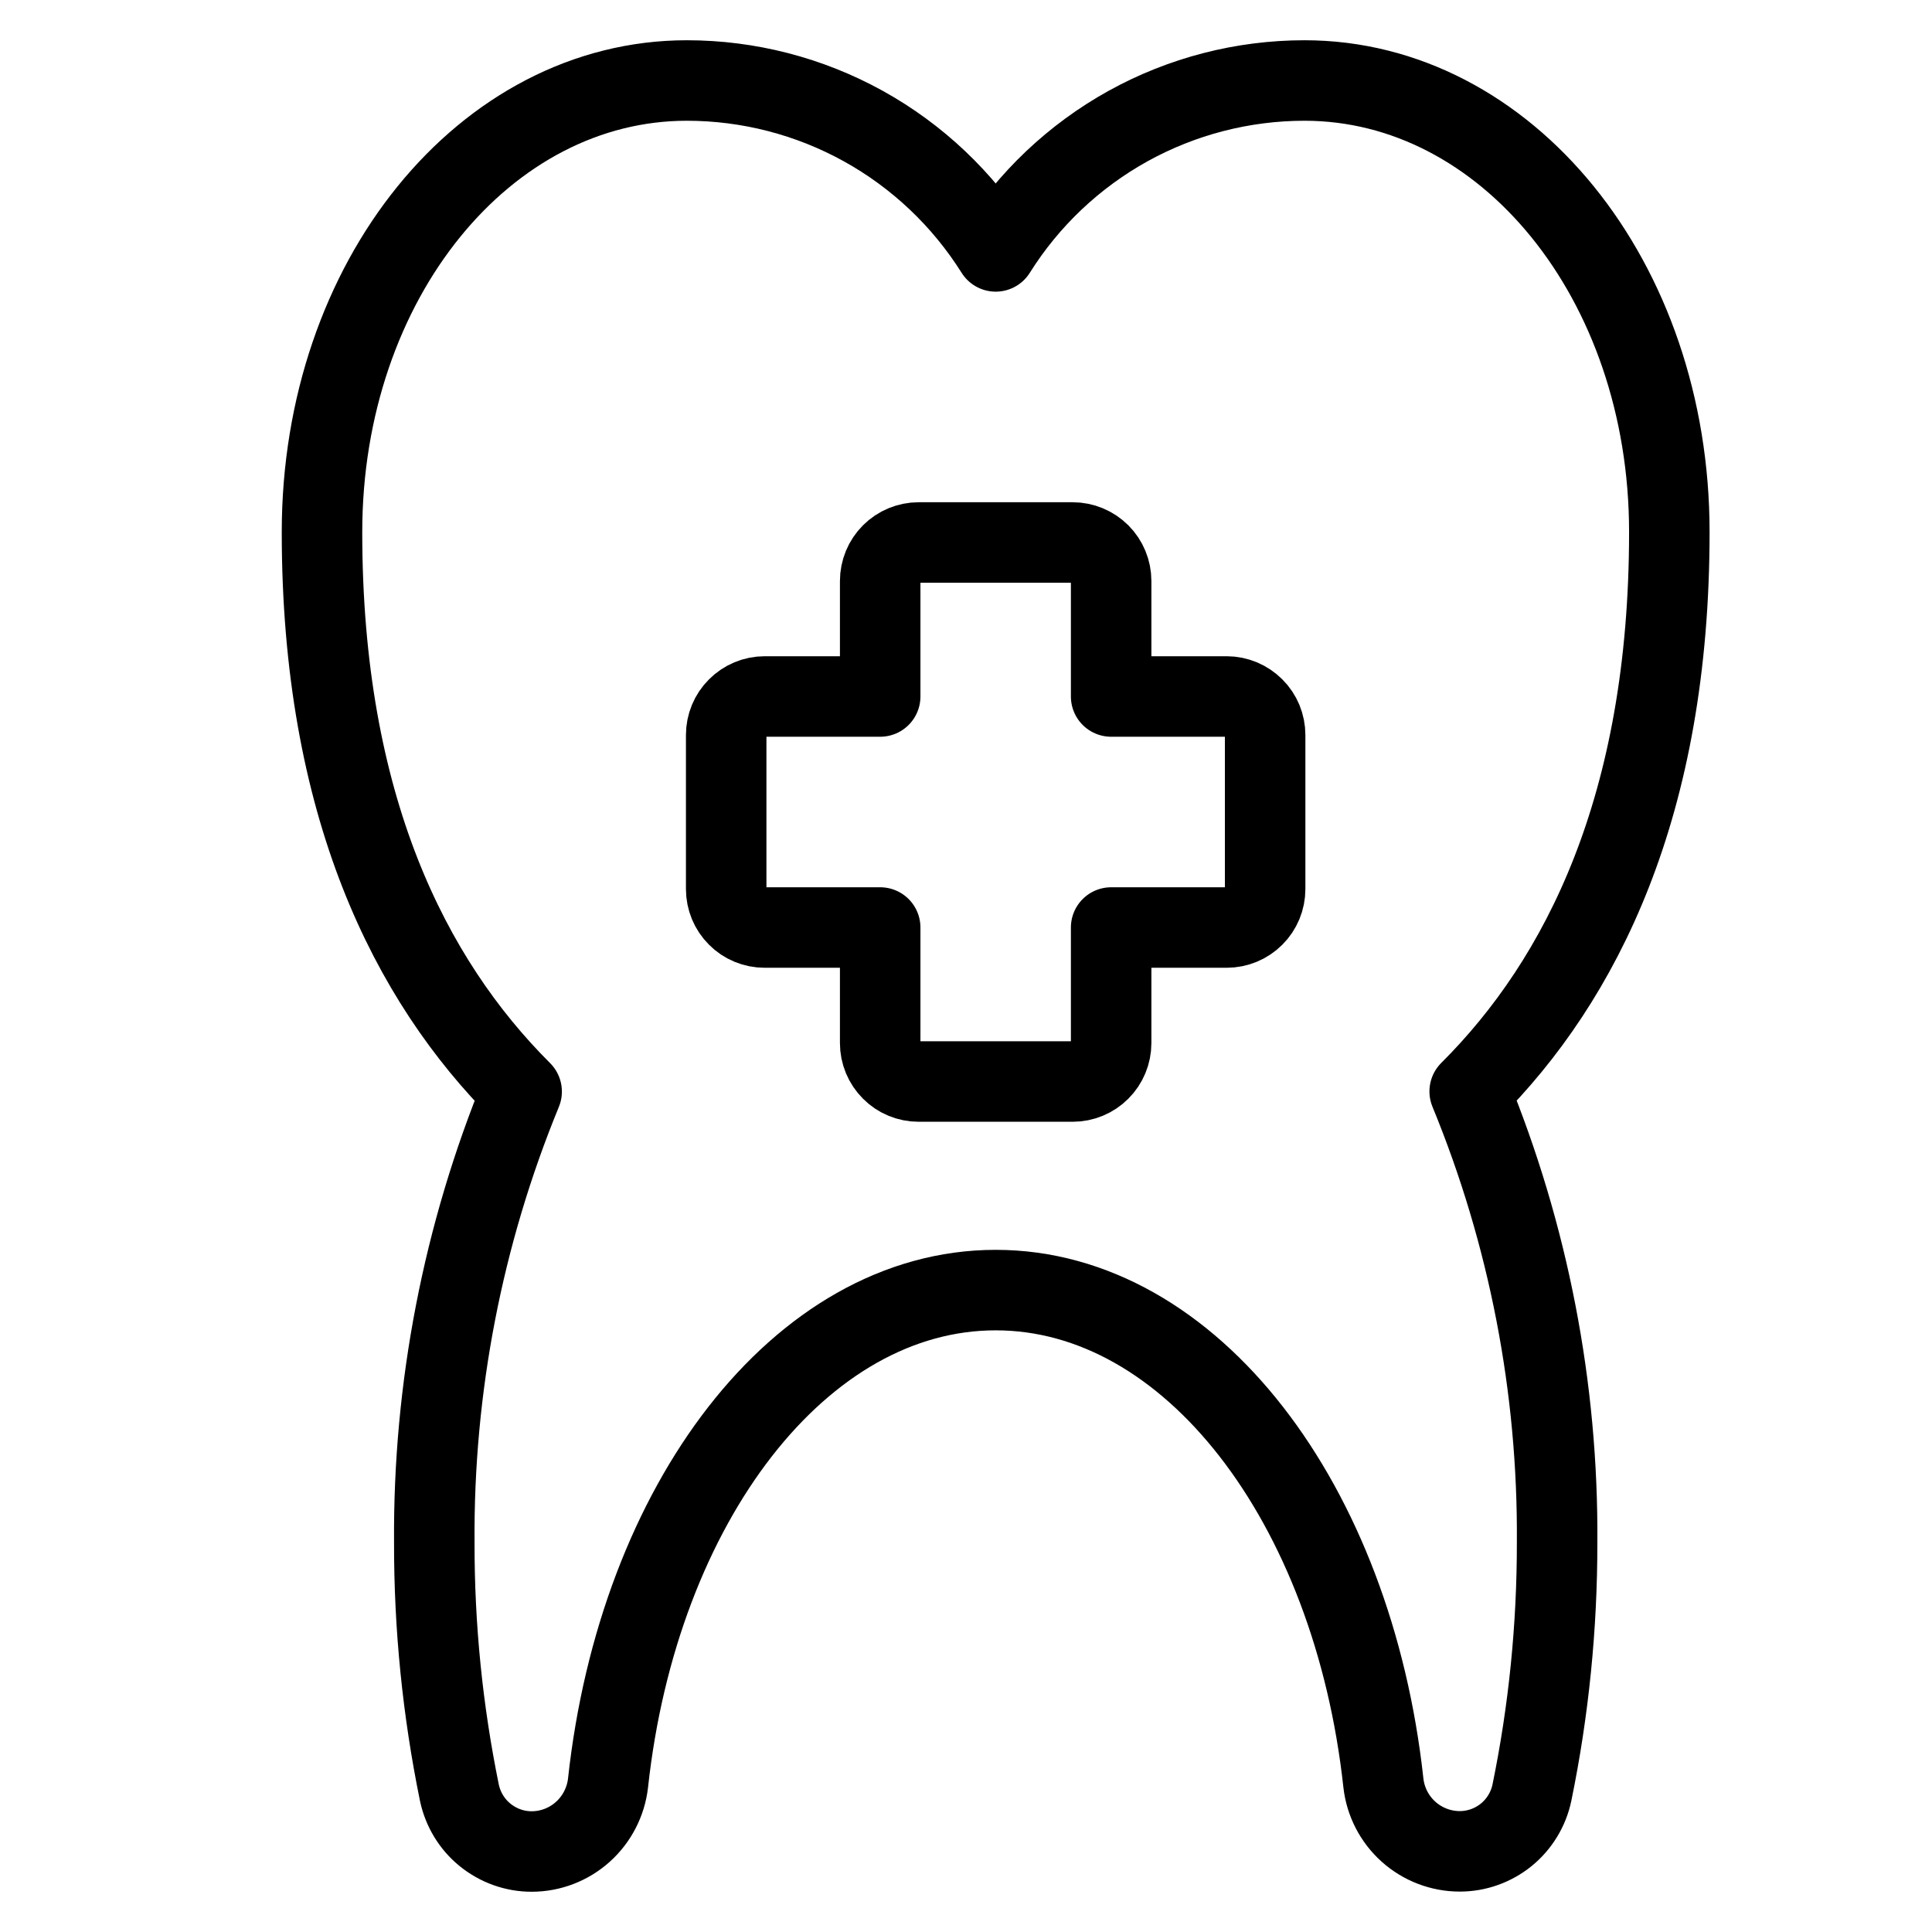 <svg width="24" height="24" viewBox="0 0 24 24" fill="none" xmlns="http://www.w3.org/2000/svg">
<path d="M12.369 16.026C14.793 16.026 16.806 18.674 17.185 22.148C17.211 22.381 17.322 22.597 17.497 22.754C17.672 22.911 17.899 22.998 18.134 22.998C18.344 22.998 18.548 22.925 18.711 22.793C18.874 22.66 18.987 22.475 19.03 22.269C19.24 21.247 19.344 20.205 19.343 19.162C19.357 17.24 18.988 15.335 18.257 13.558C19.649 12.17 20.737 10.004 20.737 6.609C20.737 3.474 18.707 1 16.205 1C15.438 1 14.684 1.195 14.013 1.566C13.342 1.938 12.776 2.474 12.369 3.123C11.961 2.474 11.396 1.938 10.724 1.566C10.053 1.195 9.299 1 8.532 1C6.03 1 4 3.474 4 6.611C4 10.006 5.089 12.172 6.48 13.56C5.75 15.337 5.381 17.242 5.395 19.163C5.393 20.207 5.498 21.249 5.707 22.271C5.751 22.477 5.863 22.662 6.026 22.794C6.19 22.927 6.393 23 6.604 23C6.839 23 7.065 22.913 7.24 22.756C7.415 22.599 7.526 22.383 7.553 22.15C7.931 18.674 9.944 16.026 12.369 16.026Z" stroke="black" stroke-linecap="round" stroke-linejoin="round"/>
<path d="M10.934 11.522V12.957C10.934 13.084 10.984 13.205 11.074 13.295C11.163 13.385 11.285 13.435 11.412 13.435H13.325C13.452 13.435 13.573 13.385 13.663 13.295C13.753 13.205 13.803 13.084 13.803 12.957V11.522H15.238C15.365 11.522 15.486 11.472 15.576 11.382C15.666 11.292 15.716 11.171 15.716 11.044V9.131C15.716 9.004 15.666 8.882 15.576 8.793C15.486 8.703 15.365 8.652 15.238 8.652H13.803V7.218C13.803 7.091 13.753 6.969 13.663 6.879C13.573 6.79 13.452 6.739 13.325 6.739H11.412C11.285 6.739 11.163 6.79 11.074 6.879C10.984 6.969 10.934 7.091 10.934 7.218V8.652H9.499C9.372 8.652 9.25 8.703 9.161 8.793C9.071 8.882 9.021 9.004 9.021 9.131V11.044C9.021 11.171 9.071 11.292 9.161 11.382C9.25 11.472 9.372 11.522 9.499 11.522H10.934Z" stroke="black" stroke-linecap="round" stroke-linejoin="round"/>
</svg>
